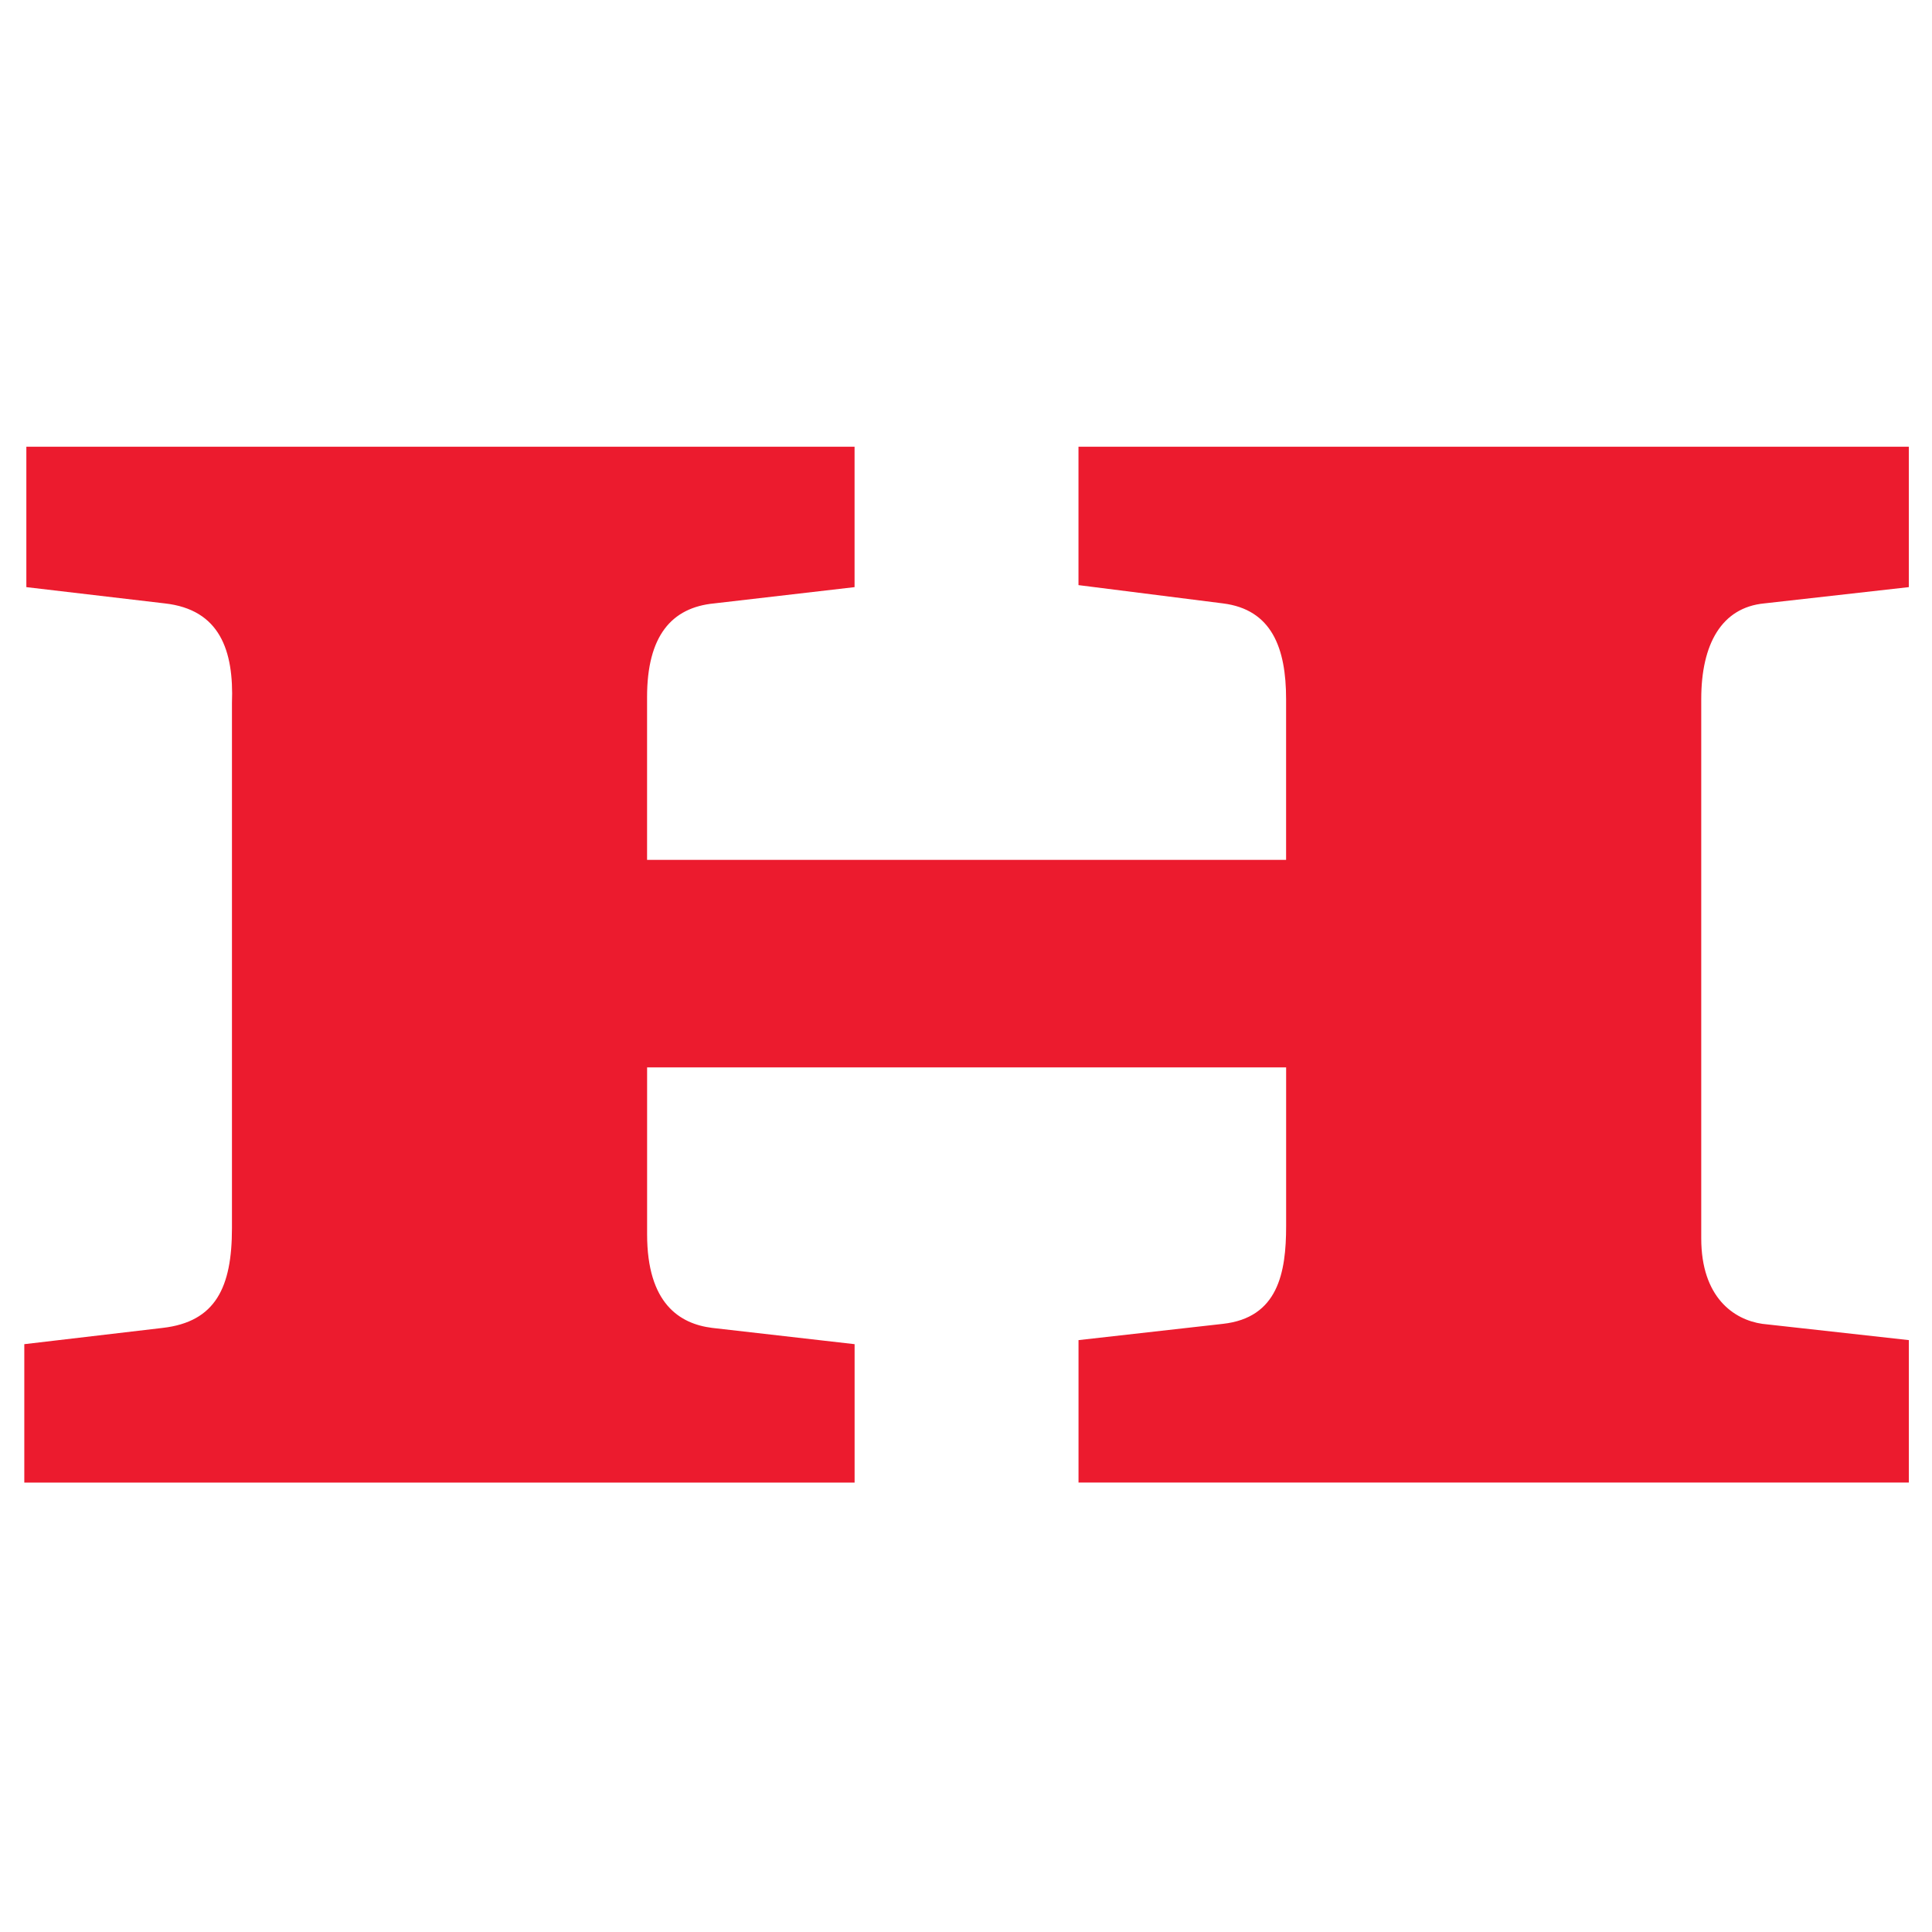 <?xml version="1.0" encoding="UTF-8"?>
<svg id="Layer_1" data-name="Layer 1" xmlns="http://www.w3.org/2000/svg" viewBox="0 0 500 500">
  <defs>
    <style>
      .cls-1 {
        fill: #ec1b2e;
      }
    </style>
  </defs>
  <path class="cls-1" d="m6.3,383.69h214.87v-35.82l-36.85-4.21c-8.44-1.05-16.85-6.32-16.85-24.23v-43.19h165.38v41.09c0,12.1-2.12,23.69-16.34,25.28l-37.39,4.21v36.86h214.89v-36.86l-37.93-4.21c-7.36-1.06-15.8-6.85-15.8-22.12v-139.57c0-14.22,5.26-23.7,16.32-24.76l37.4-4.21v-36.34h-214.89v35.82l37.39,4.73c12.66,1.59,16.34,11.59,16.34,24.76v41.61h-165.38v-42.13c0-15.81,6.32-23.18,17.38-24.24l36.32-4.21v-36.34H6.82v36.34l35.83,4.21c14.21,1.59,17.9,12.13,17.38,25.81v135.89c0,15.27-4.21,24.22-17.92,25.8l-35.82,4.21v35.82"/>
</svg>